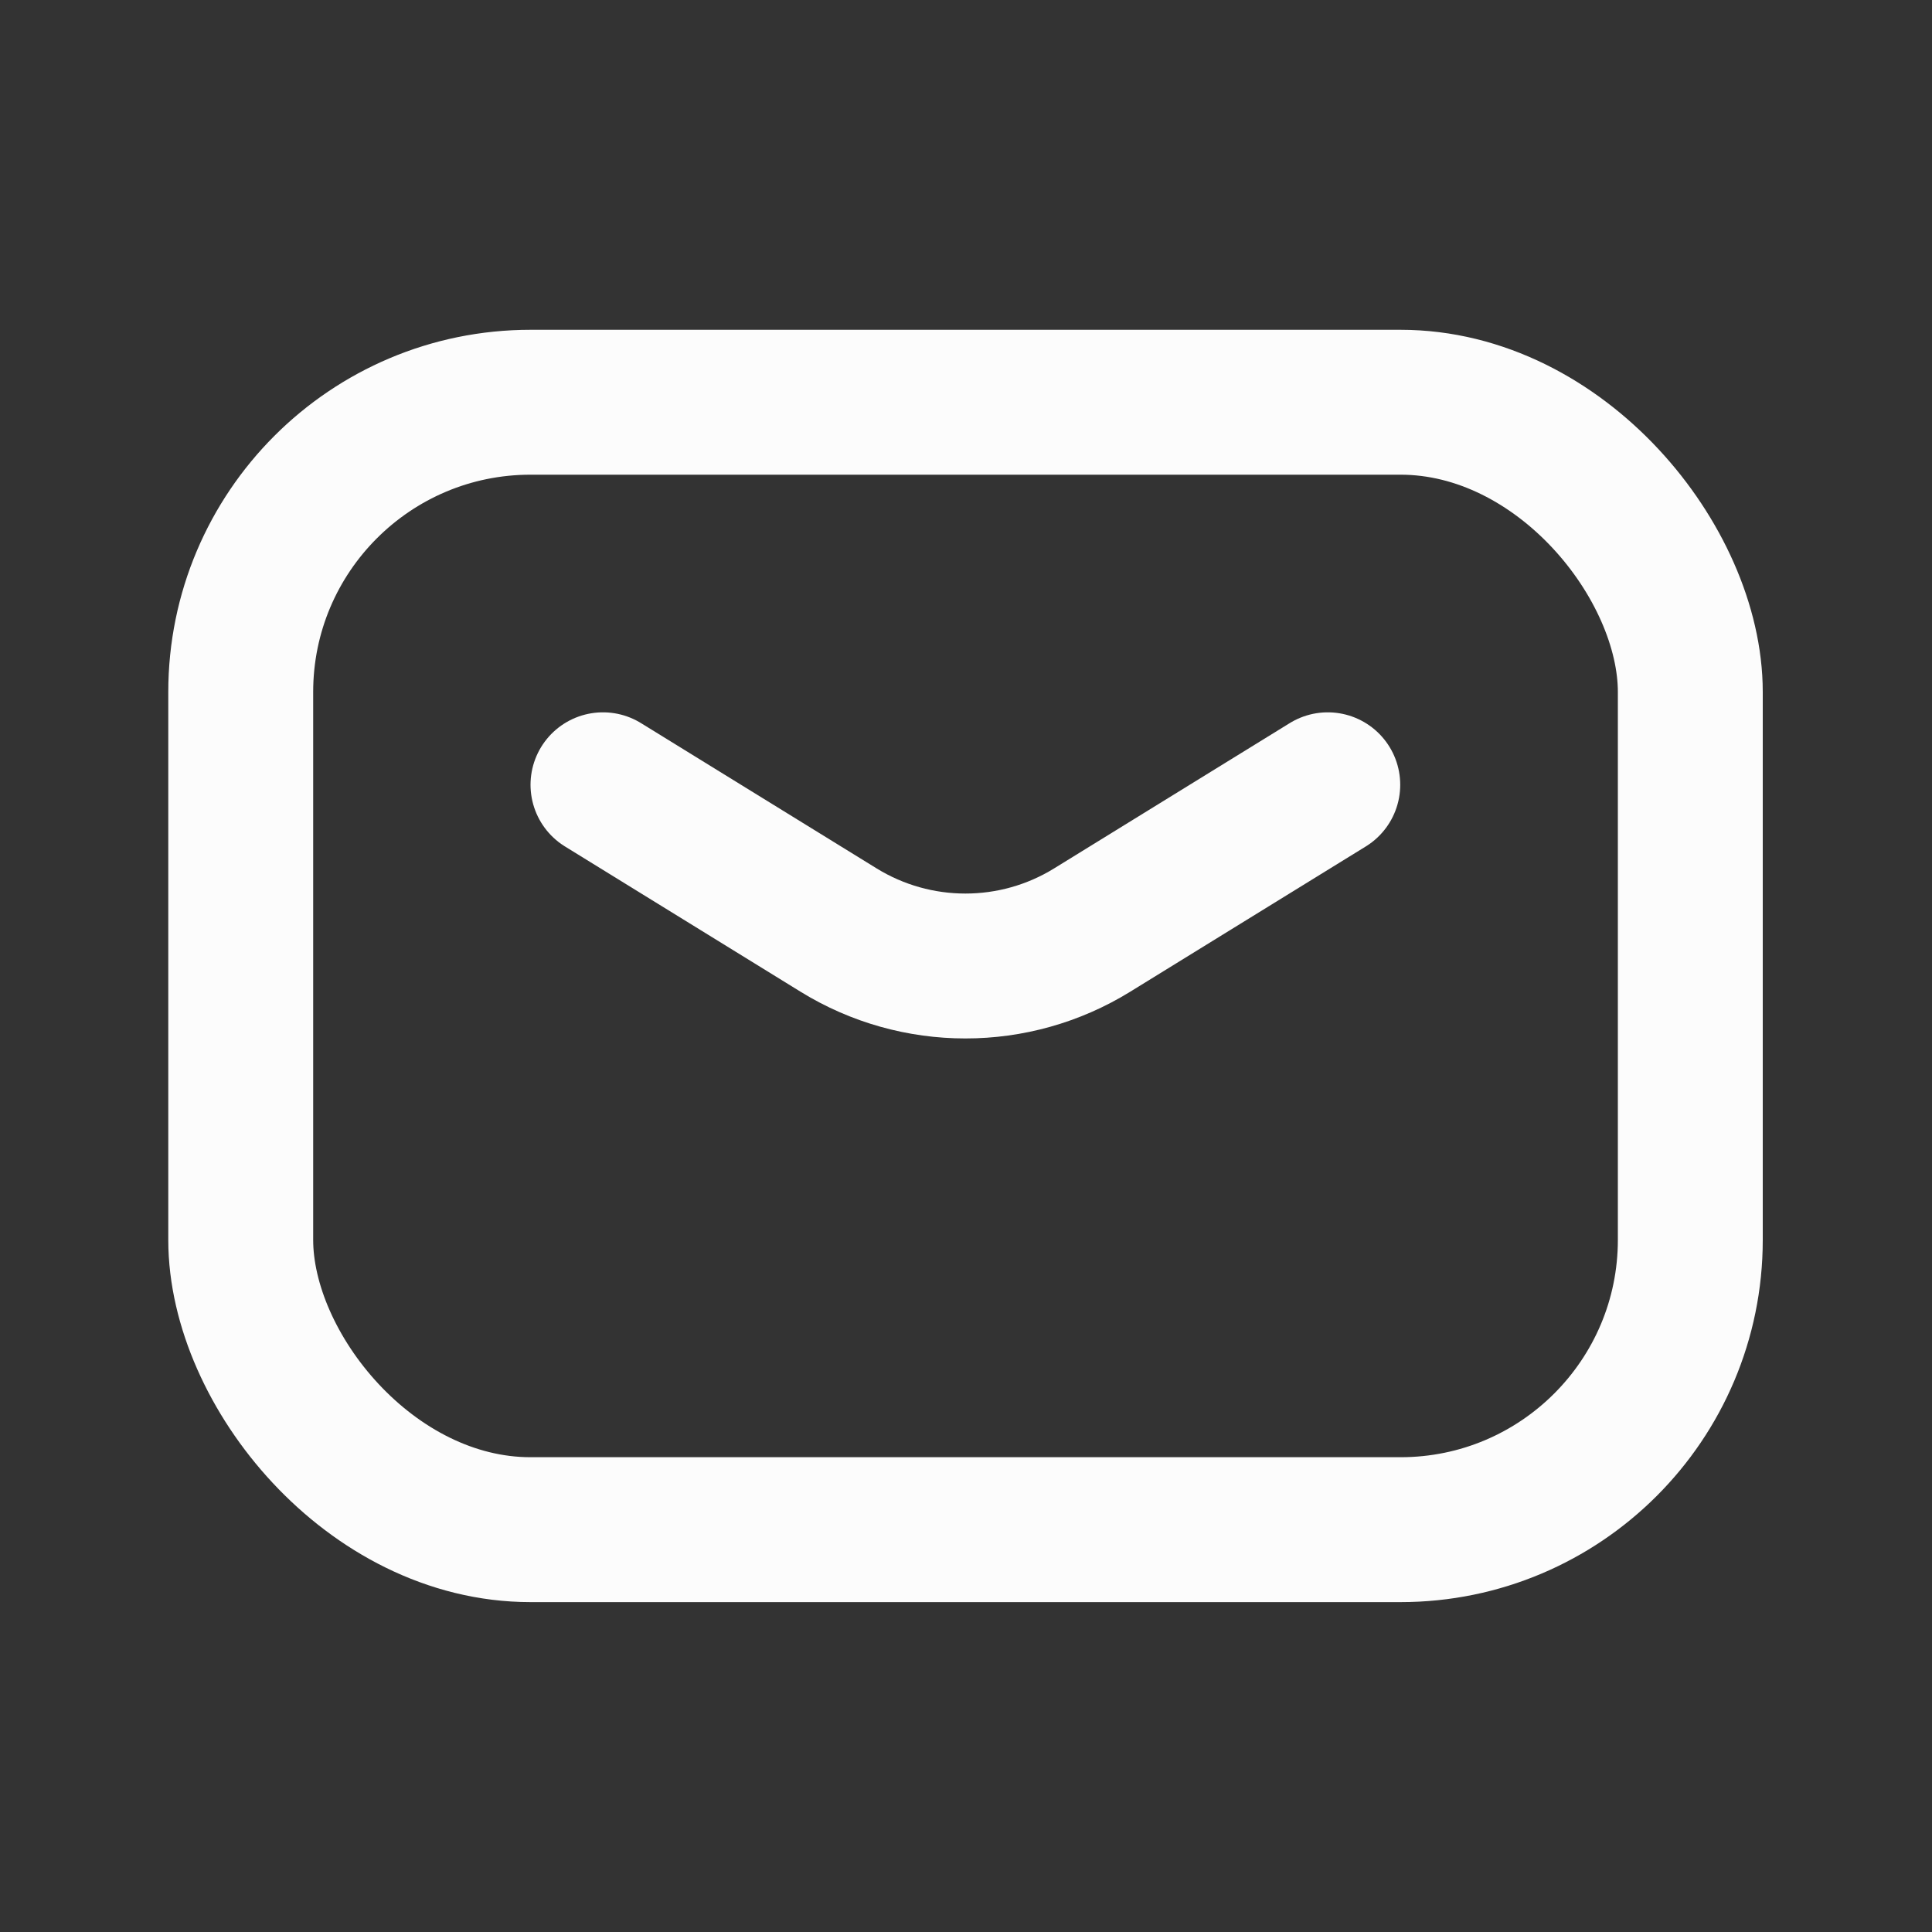 <svg width="20" height="20" viewBox="0 0 20 20" fill="none" xmlns="http://www.w3.org/2000/svg">
<rect x="0" y="0" width="20" height="20" fill="#333333" stroke="none"/>
<g id="Group">
<path id="Path" d="M6.242 8.124L8.681 9.628C9.486 10.124 10.502 10.124 11.306 9.628L13.745 8.124" stroke="#FCFCFC" stroke-width="1.5" stroke-linecap="round" stroke-linejoin="round"/>
<rect id="Rectangle" x="2.492" y="4.164" width="15.006" height="11.671" rx="3" stroke="#FCFCFC" stroke-width="1.5" stroke-linecap="round" stroke-linejoin="round"/>
</g>
</svg>
